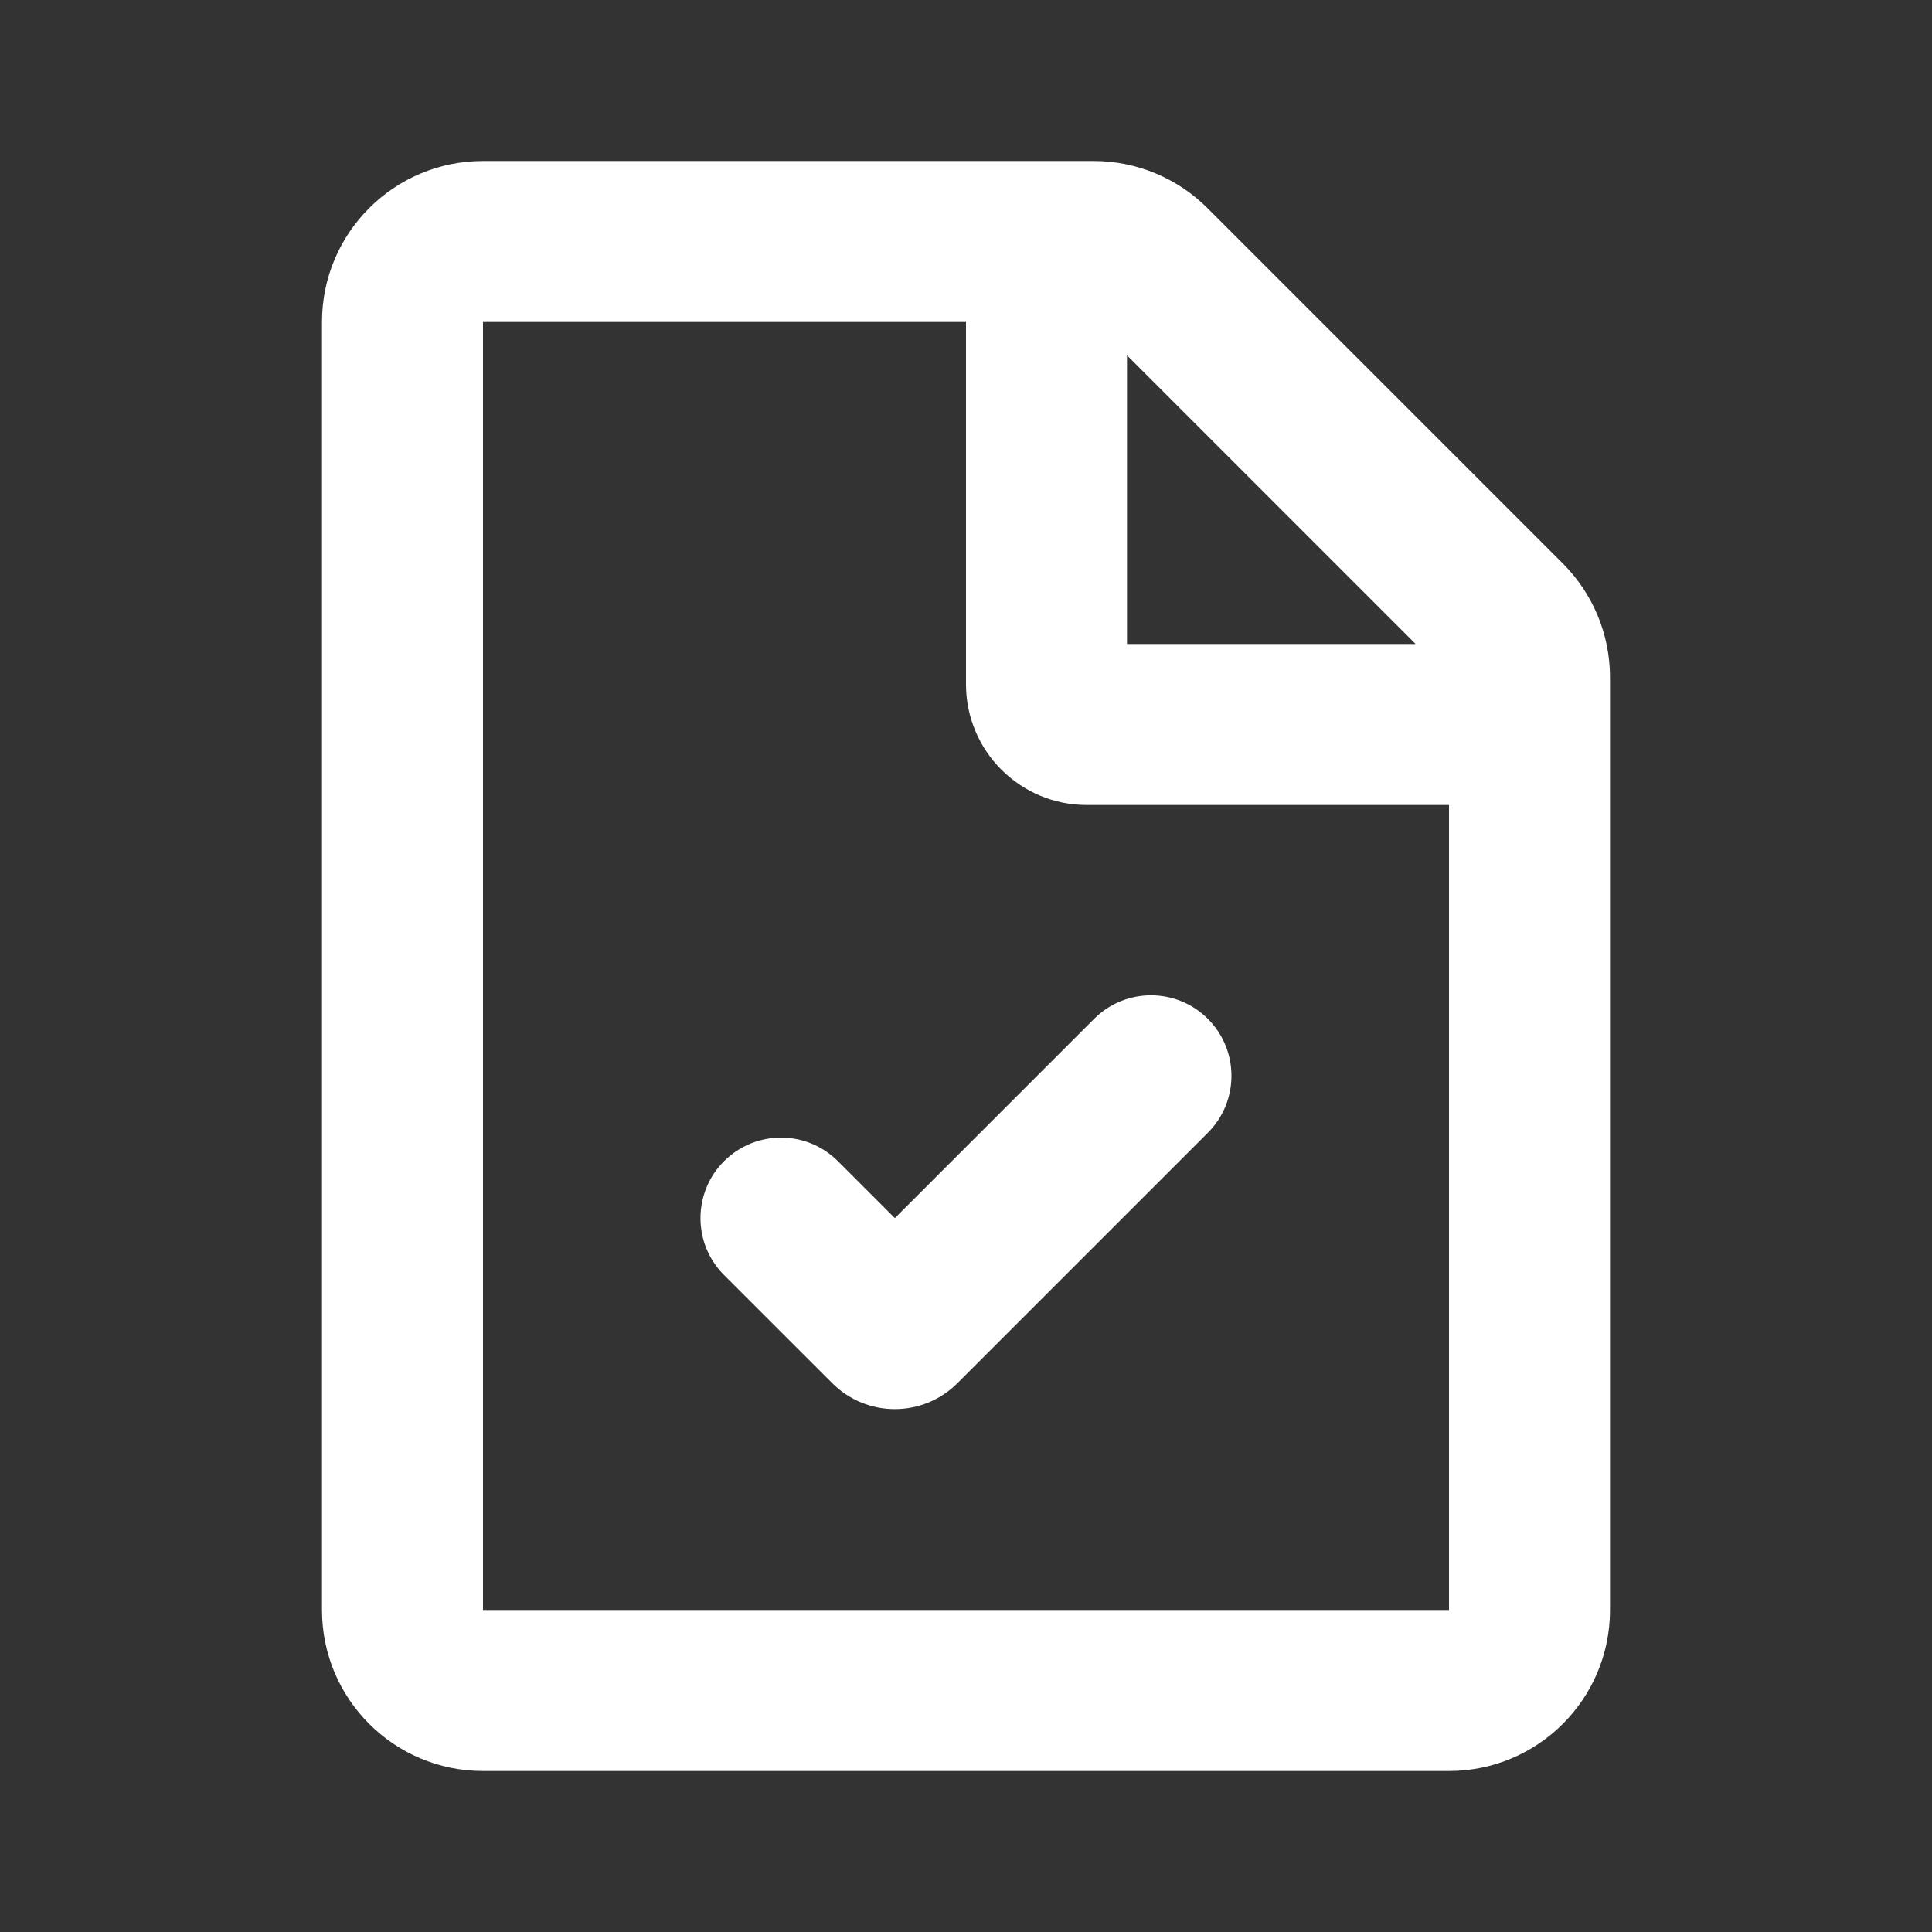<svg width="30" height="30" viewBox="0 0 30 30" fill="none" xmlns="http://www.w3.org/2000/svg">
<rect x="0" y="0" width="30" height="30" fill="#333333" stroke="none"/>
<path d="M16.982 2.5C17.645 2.5 18.281 2.763 18.75 3.232L24.268 8.75C24.737 9.219 25 9.855 25 10.518V25C25 26.381 23.881 27.5 22.5 27.5H7.5C6.119 27.5 5 26.381 5 25V5C5 3.619 6.119 2.5 7.5 2.5H16.982ZM15 5H7.5V25H22.5V12.5H16.875C15.839 12.5 15 11.661 15 10.625V5ZM16.989 15.821C17.477 15.333 18.268 15.333 18.756 15.821C19.244 16.309 19.244 17.101 18.756 17.589L14.867 21.478C14.33 22.015 13.46 22.015 12.923 21.478L11.243 19.799C10.755 19.311 10.755 18.519 11.243 18.031C11.732 17.543 12.523 17.543 13.011 18.031L13.895 18.915L16.989 15.821ZM17.5 5.518V10H21.982L17.5 5.518Z" fill="white"/>
</svg>
